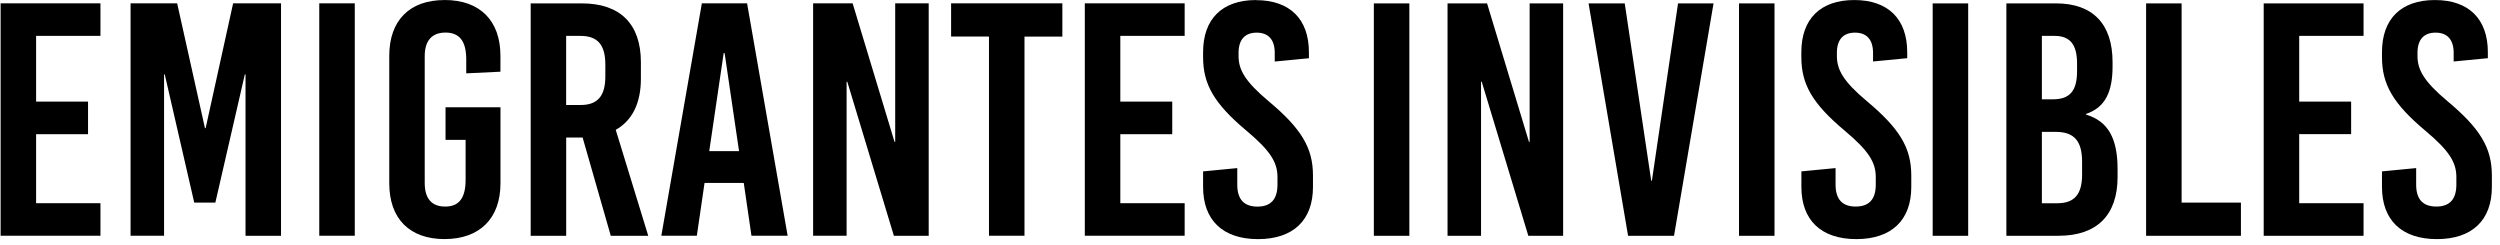 <?xml version="1.0" encoding="UTF-8"?>
<svg xmlns="http://www.w3.org/2000/svg" width="286" height="28" viewBox="0 0 286 28" fill="none">
  <path d="M143.689 0.005C139.816 0.005 137.634 2.169 137.634 5.967V6.538C137.634 9.655 138.897 11.855 142.619 14.972C145.339 17.25 146.143 18.581 146.143 20.252V21.127C146.143 22.798 145.376 23.636 143.846 23.636C142.316 23.636 141.544 22.798 141.544 21.127V19.23L137.634 19.608V21.394C137.634 25.192 139.894 27.355 143.919 27.355C147.944 27.355 150.204 25.192 150.204 21.394V20.063C150.204 16.873 148.826 14.668 145.104 11.556C142.384 9.277 141.69 7.947 141.69 6.391V6.05C141.69 4.531 142.421 3.735 143.762 3.735C145.104 3.735 145.83 4.531 145.83 6.05V7.041L149.74 6.663V5.977C149.74 2.179 147.558 0.016 143.684 0.016M135.525 4.107V0.382H124.102V26.968H135.525V23.248H128.164V15.349H134.105V11.624H128.164V4.107H135.525ZM121.534 4.186V0.382H108.806V4.18H113.139V26.968H117.201V4.186H121.534ZM106.243 26.973V0.382H102.411V16.224H102.333L97.541 0.382H93.02V26.968H96.852V9.351H96.93L102.26 26.973H106.248H106.243ZM82.782 6.082H82.897L84.547 17.287H81.138L82.788 6.082H82.782ZM90.107 26.973L85.466 0.382H80.292L75.656 26.968H79.718L80.6 20.928H85.085L85.967 26.968H90.107V26.973ZM64.767 4.107H66.416C68.369 4.107 69.251 5.134 69.251 7.376V8.743C69.251 10.985 68.369 12.012 66.416 12.012H64.767V4.107ZM69.867 26.973H74.158L70.441 14.856C72.321 13.793 73.318 11.818 73.318 9.005V7.109C73.318 2.74 70.942 0.388 66.573 0.388H60.71V26.973H64.772V15.731H66.651L69.872 26.973H69.867ZM50.854 0.005C46.829 0.005 44.532 2.363 44.532 6.386V20.97C44.532 24.998 46.834 27.35 50.854 27.35C54.874 27.35 57.254 24.993 57.254 20.97V12.274H50.969V15.998H53.266V20.556C53.266 22.683 52.499 23.631 50.927 23.631C49.356 23.631 48.588 22.683 48.588 20.933V6.422C48.588 4.678 49.392 3.725 50.964 3.725C52.535 3.725 53.339 4.673 53.339 6.8V8.392L57.249 8.203V6.38C57.249 2.357 54.91 0 50.849 0M40.586 0.382H36.524V26.968H40.586V0.382ZM32.149 26.973V0.382H26.668L23.525 14.662H23.447L20.267 0.382H14.937V26.968H18.769V8.513H18.848L22.22 23.175H24.637L28.009 8.513H28.088V26.973H32.149ZM11.492 4.107V0.382H0.07V26.968H11.492V23.248H4.131V15.349H10.072V11.624H4.131V4.107H11.492Z" fill="black"></path>
  <path d="M278.554 0.004C274.681 0.004 272.499 2.167 272.499 5.965V6.536C272.499 9.653 273.762 11.853 277.479 14.97C280.199 17.249 281.008 18.58 281.008 20.251V21.125C281.008 22.797 280.241 23.63 278.711 23.63C277.181 23.63 276.409 22.797 276.409 21.125V19.229L272.499 19.606V21.393C272.499 25.191 274.759 27.354 278.784 27.354C282.809 27.354 285.069 25.191 285.069 21.393V20.062C285.069 16.872 283.691 14.666 279.969 11.555C277.249 9.276 276.56 7.945 276.56 6.39V6.049C276.56 4.53 277.286 3.734 278.627 3.734C279.969 3.734 280.7 4.53 280.7 6.049V7.034L284.61 6.657V5.971C284.61 2.167 282.423 0.004 278.554 0.004ZM270.39 4.106V0.386H258.967V26.972H270.39V23.247H263.029V15.347H268.97V11.623H263.029V4.106H270.39ZM249.576 23.174V0.386H245.514V26.972H256.362V23.174H249.576ZM233.591 15.085H235.162C237.308 15.085 238.19 16.149 238.19 18.506V19.989C238.19 22.231 237.308 23.252 235.355 23.252H233.591V15.085ZM233.591 4.106H235.047C236.812 4.106 237.616 5.096 237.616 7.259V8.134C237.616 10.376 236.812 11.361 234.854 11.361H233.591V4.106ZM229.529 0.386V26.972H235.507C239.876 26.972 242.251 24.62 242.251 20.251V19.339C242.251 15.845 241.176 13.87 238.649 13.111V13.032C240.795 12.309 241.677 10.565 241.677 7.6V7.107C241.677 2.738 239.417 0.386 235.199 0.386H229.524H229.529ZM225.16 0.386H221.098V26.972H225.16V0.386ZM212.129 0.004C208.256 0.004 206.074 2.167 206.074 5.965V6.536C206.074 9.653 207.337 11.853 211.059 14.97C213.779 17.249 214.588 18.58 214.588 20.251V21.125C214.588 22.797 213.821 23.63 212.291 23.63C210.762 23.63 209.989 22.797 209.989 21.125V19.229L206.079 19.606V21.393C206.079 25.191 208.339 27.354 212.364 27.354C216.389 27.354 218.65 25.191 218.65 21.393V20.062C218.65 16.872 217.271 14.666 213.549 11.555C210.829 9.276 210.14 7.945 210.14 6.39V6.049C210.14 4.53 210.866 3.734 212.208 3.734C213.549 3.734 214.275 4.53 214.275 6.049V7.034L218.185 6.657V5.971C218.185 2.167 215.998 0.004 212.129 0.004ZM203.004 0.386H198.943V26.972H203.004V0.386ZM191.509 26.972L196.029 0.386H191.968L188.977 20.67H188.898L185.87 0.386H181.731L186.252 26.972H191.503H191.509ZM178.823 26.972V0.386H174.991V16.227H174.913L170.12 0.386H165.599V26.972H169.431V9.349H169.51L174.84 26.972H178.828H178.823ZM161.23 0.386H157.168V26.972H161.23V0.386Z" fill="black"></path>
</svg>
